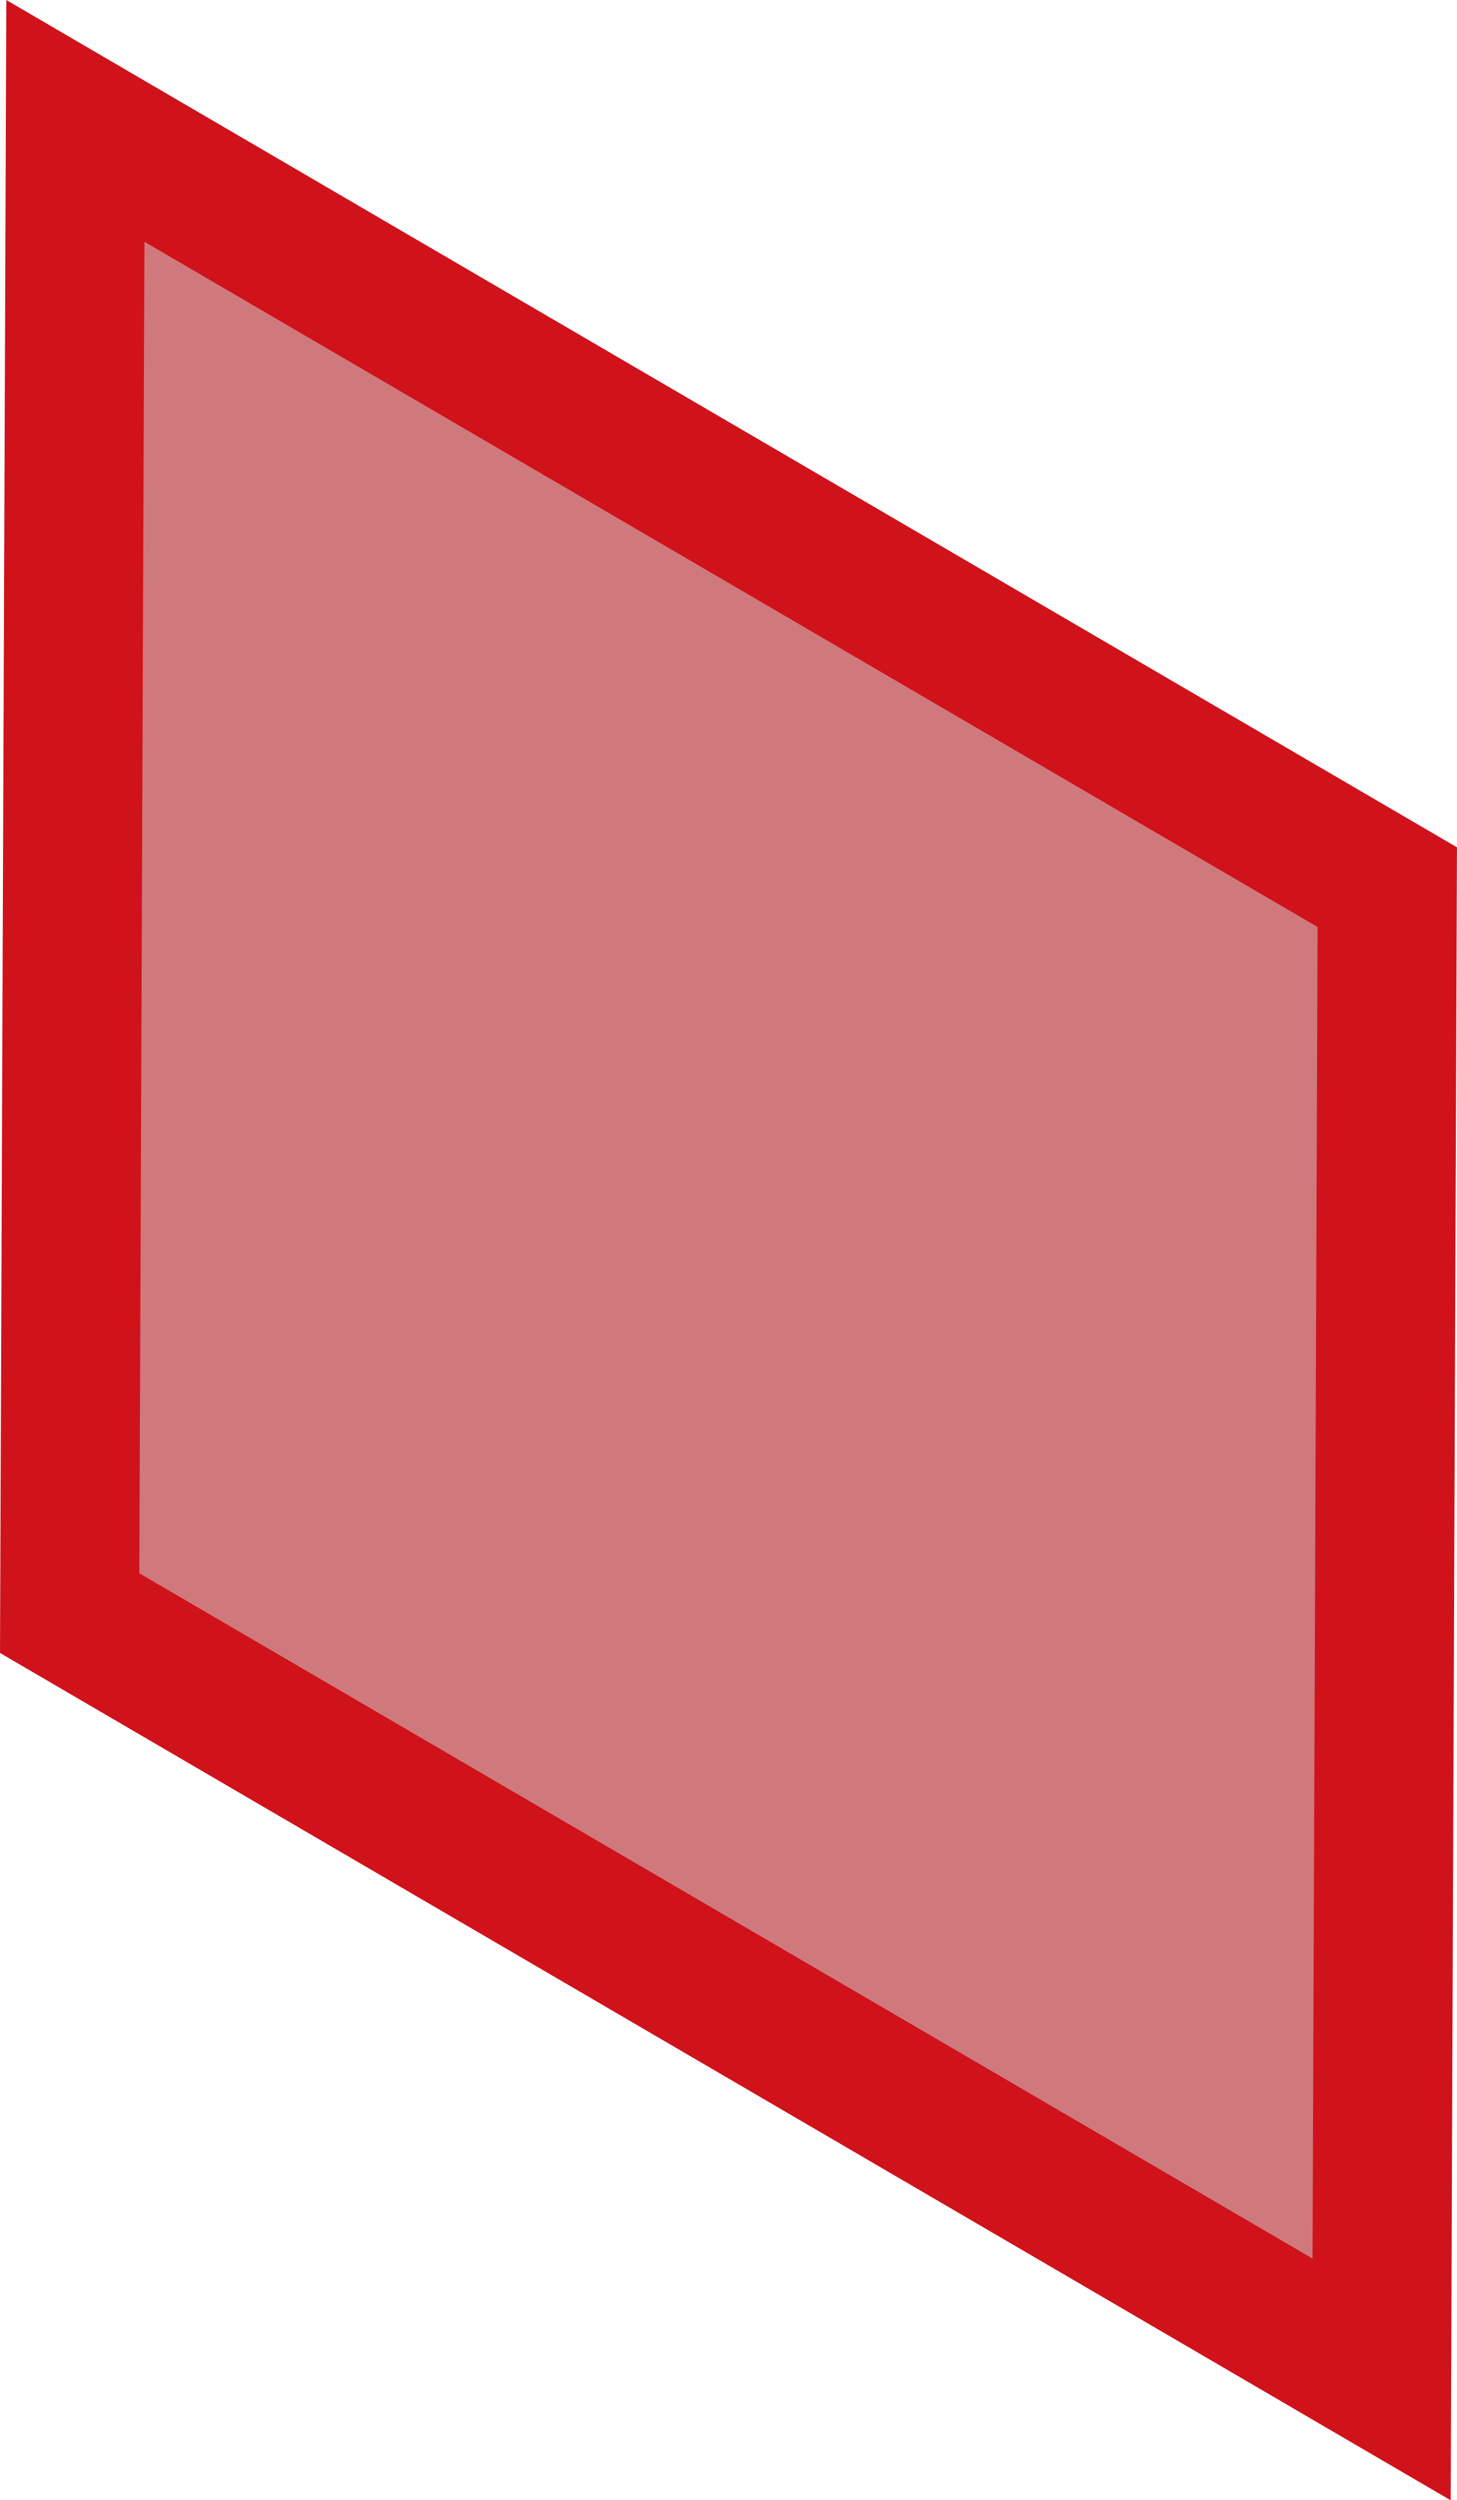 <svg xmlns="http://www.w3.org/2000/svg" width="52.391" height="89.871"><g fill="#cf797d"><path d="M49.68 85.527L2.505 57.983 2.71 4.345l47.175 27.543-.205 53.639z"/><path d="M5.194 8.69L5.01 56.55l42.186 24.632.182-47.862L5.194 8.69M.227 0L52.39 30.456l-.226 59.416L0 59.415.227 0z" fill="#d0121b"/></g></svg>
